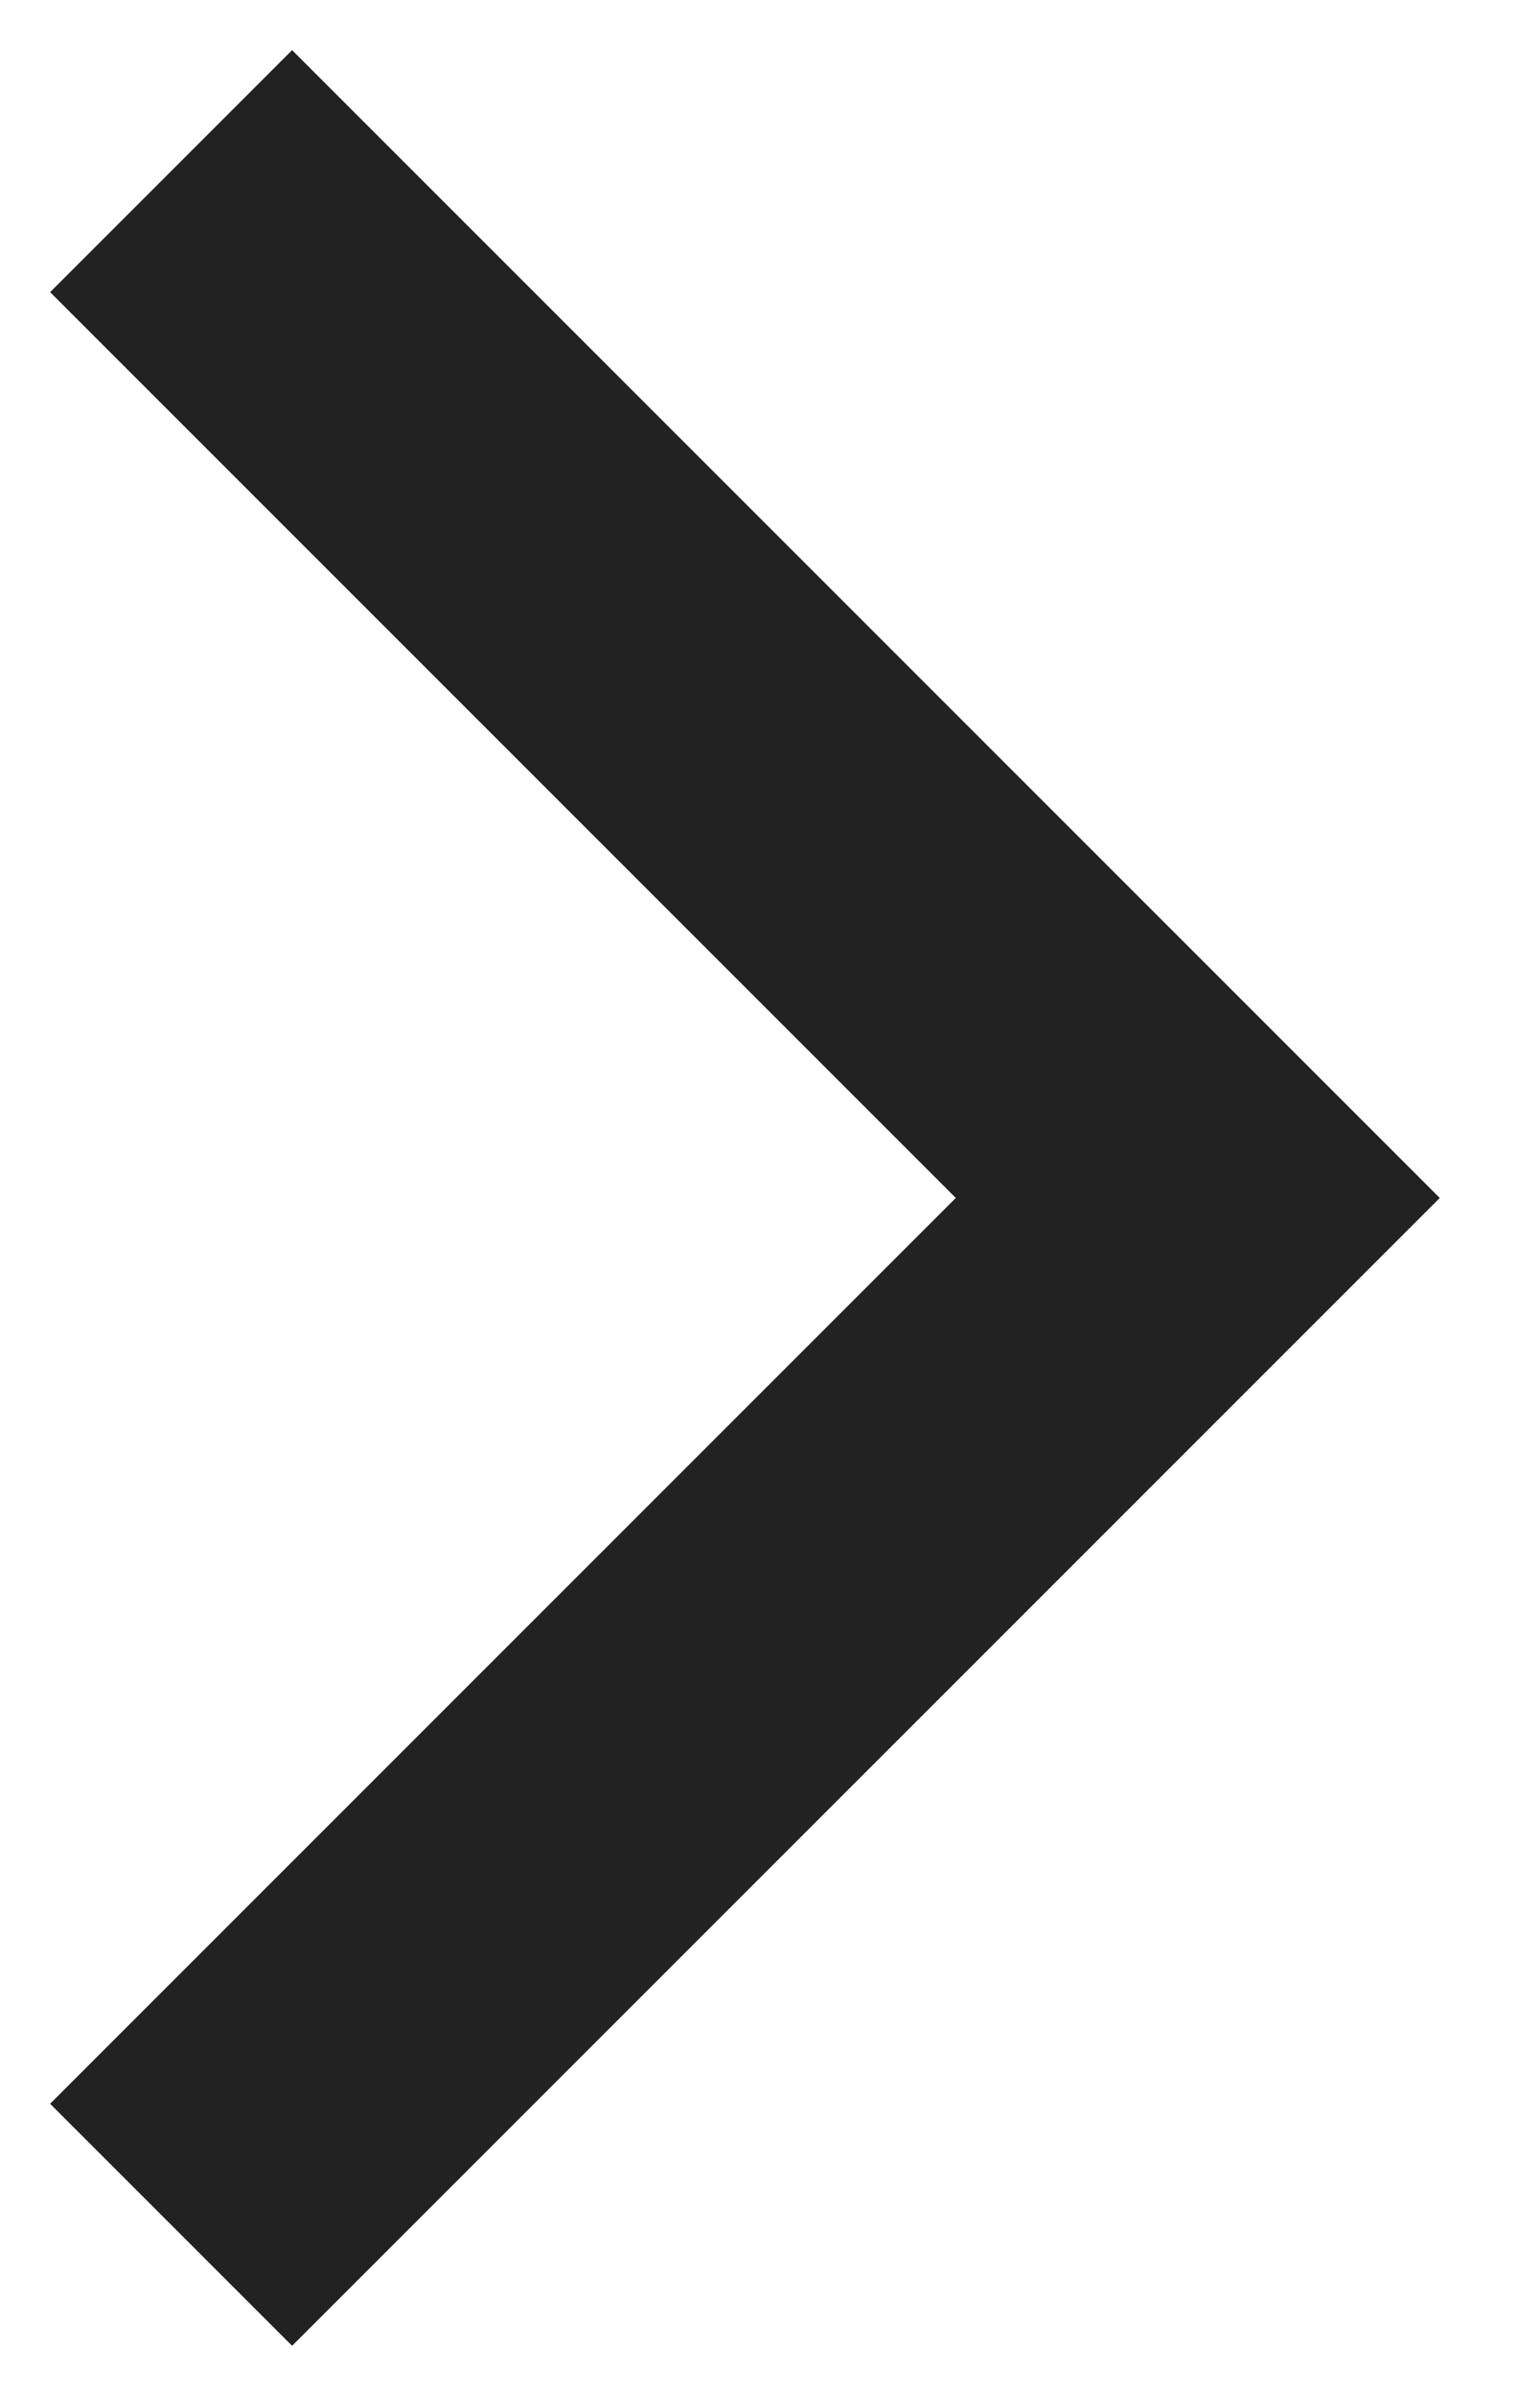 <?xml version="1.0" encoding="UTF-8"?>
<svg width="9px" height="14px" viewBox="0 0 9 14" version="1.1" xmlns="http://www.w3.org/2000/svg" xmlns:xlink="http://www.w3.org/1999/xlink">
    <!-- Generator: Sketch 62 (91390) - https://sketch.com -->
    <title>Stroke 2</title>
    <desc>Created with Sketch.</desc>
    <g id="Symbols" stroke="none" stroke-width="1" fill="none" fill-rule="evenodd">
        <g id="component-/-pagination" transform="translate(-289, -14)" stroke="#222222" stroke-width="2">
            <g id="Group-5" transform="translate(272, 0)">
                <polyline id="Stroke-2" points="18 15 24 21 18 27"></polyline>
            </g>
        </g>
    </g>
</svg>